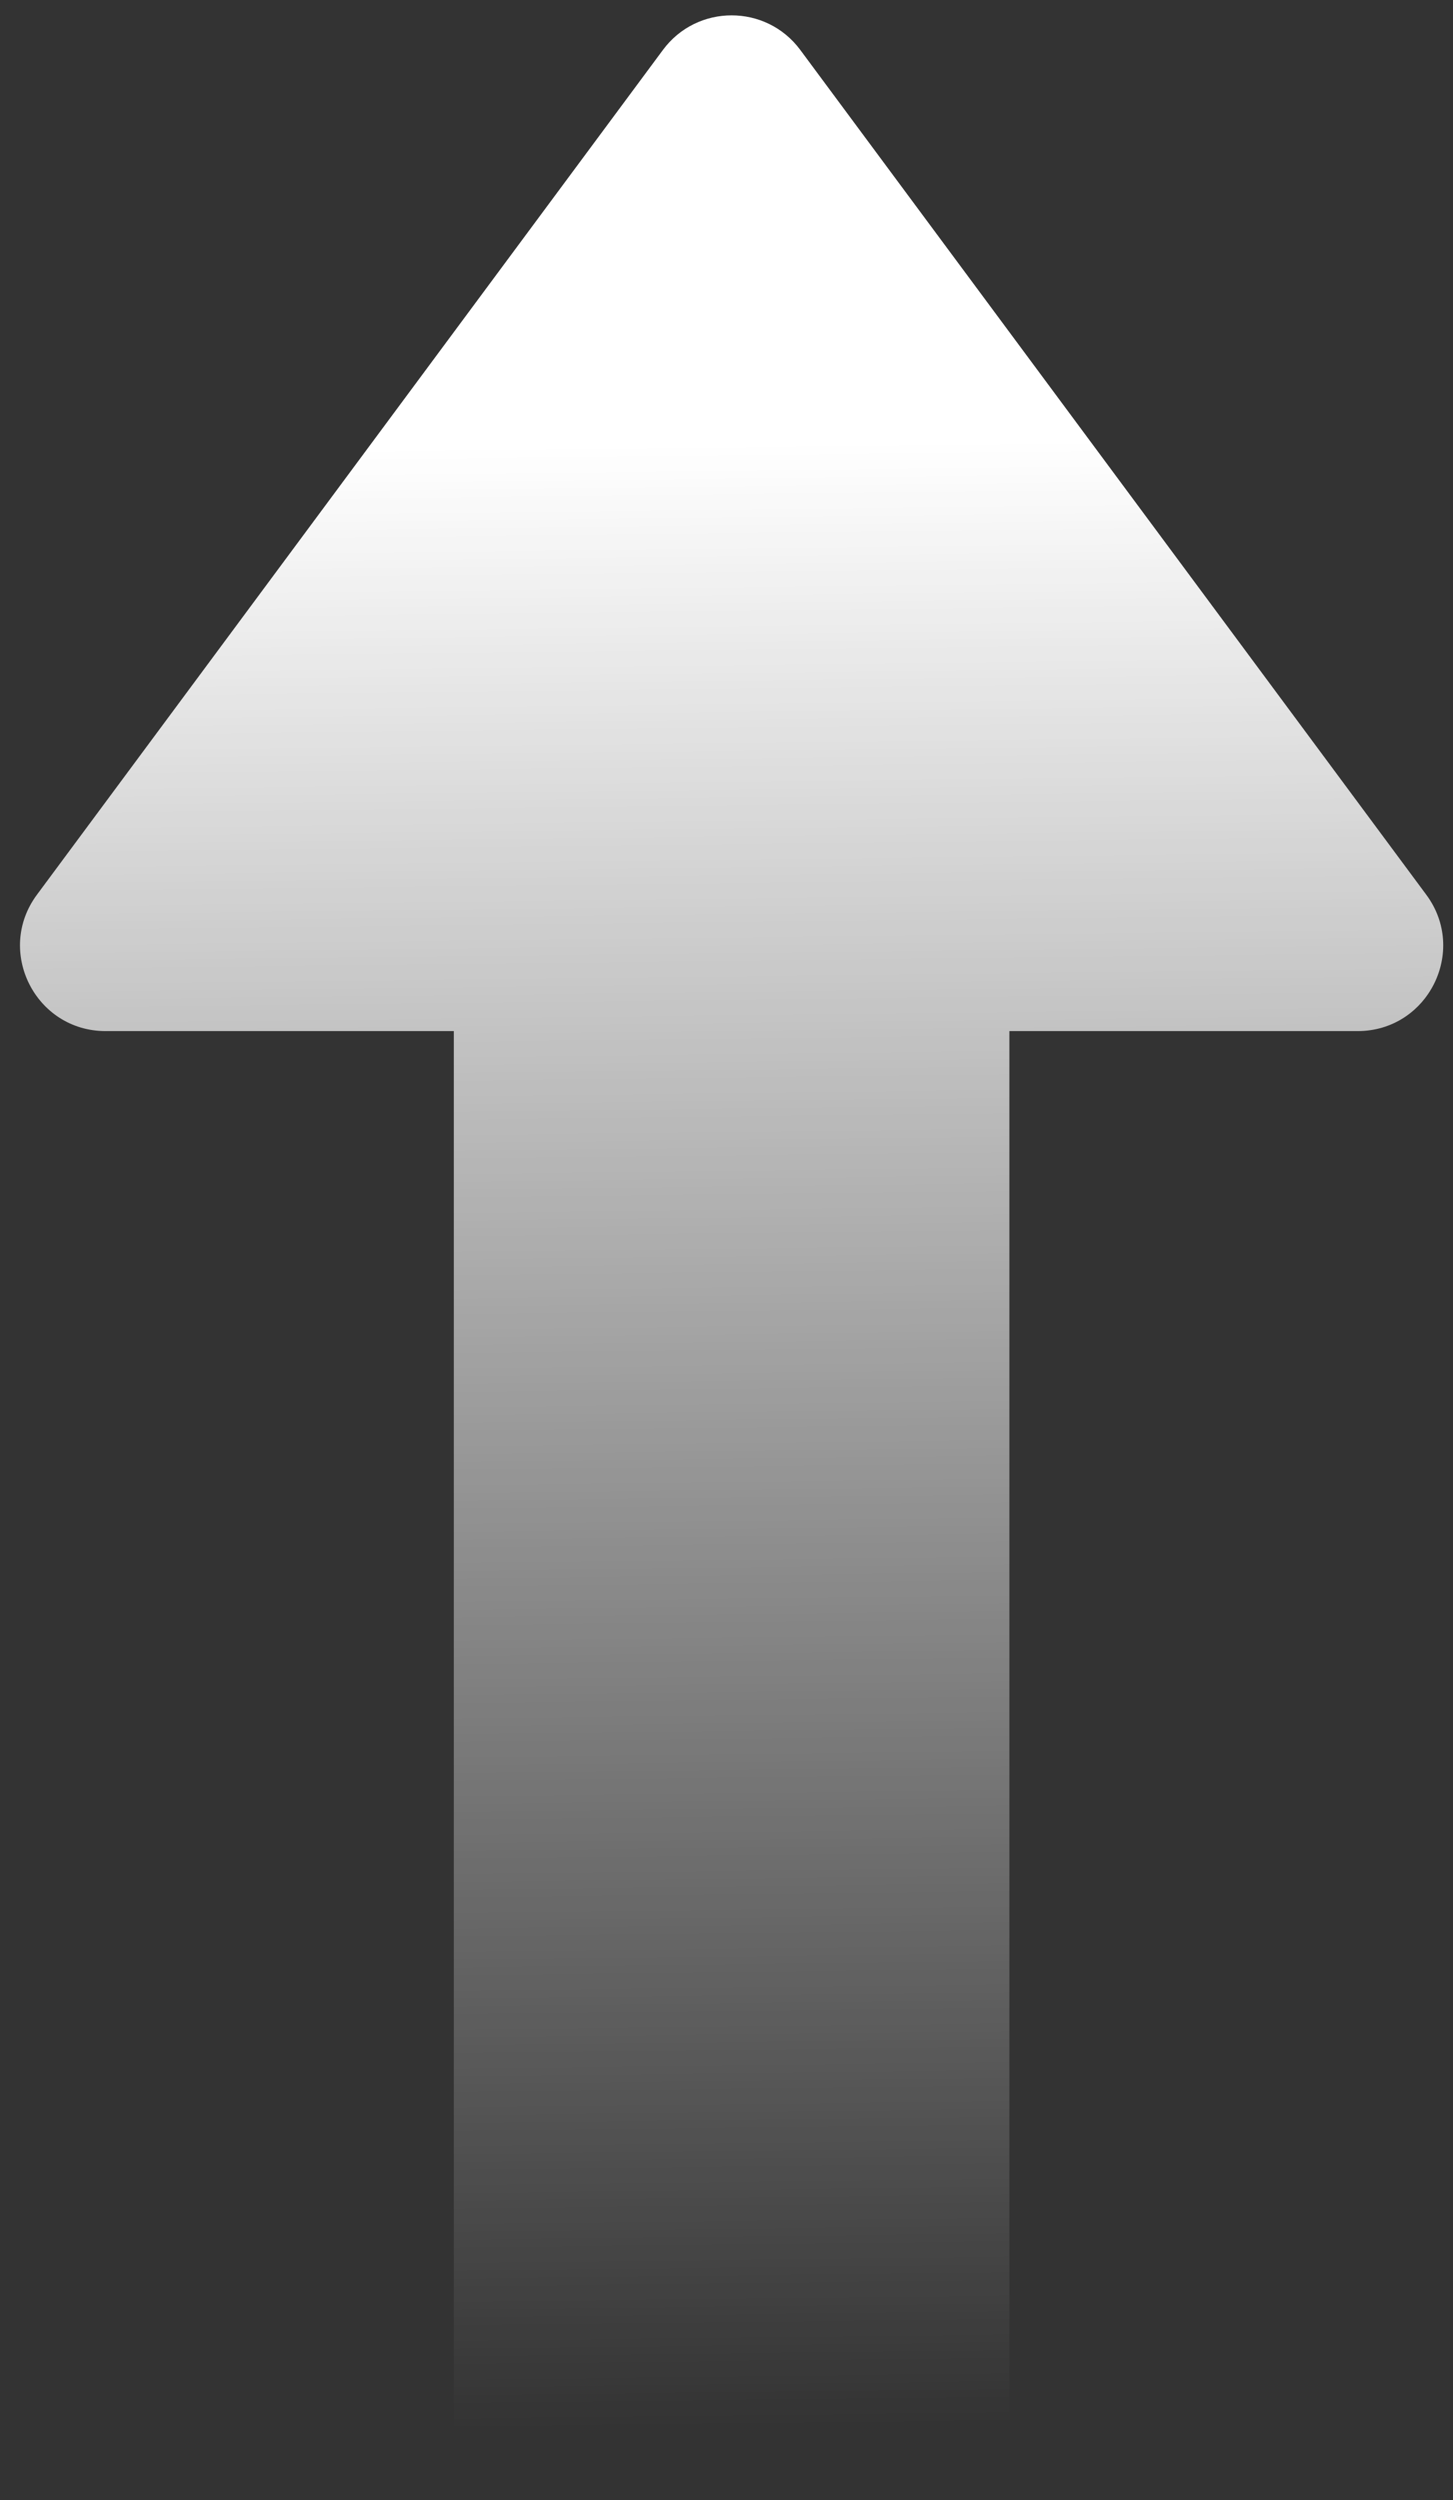<svg width="68" height="117" viewBox="0 0 68 117" fill="none" xmlns="http://www.w3.org/2000/svg">
<rect x="0" y="0" width="68" height="117" fill="#333333" stroke="none"/>
<path fill-rule="evenodd" clip-rule="evenodd" d="M37.453 2.337C35.854 0.179 32.624 0.179 31.025 2.337L1.729 41.868C-0.227 44.508 1.657 48.25 4.943 48.25H21.239V117H47.239V48.25H63.535C66.821 48.25 68.705 44.508 66.749 41.868L37.453 2.337Z" fill="url(#paint0_linear_12904_44831)"/>
<defs>
<linearGradient id="paint0_linear_12904_44831" x1="34.025" y1="20.75" x2="35.093" y2="113.578" gradientUnits="userSpaceOnUse">
<stop stop-color="white"/>
<stop offset="1" stop-color="white" stop-opacity="0"/>
</linearGradient>
</defs>
</svg>
